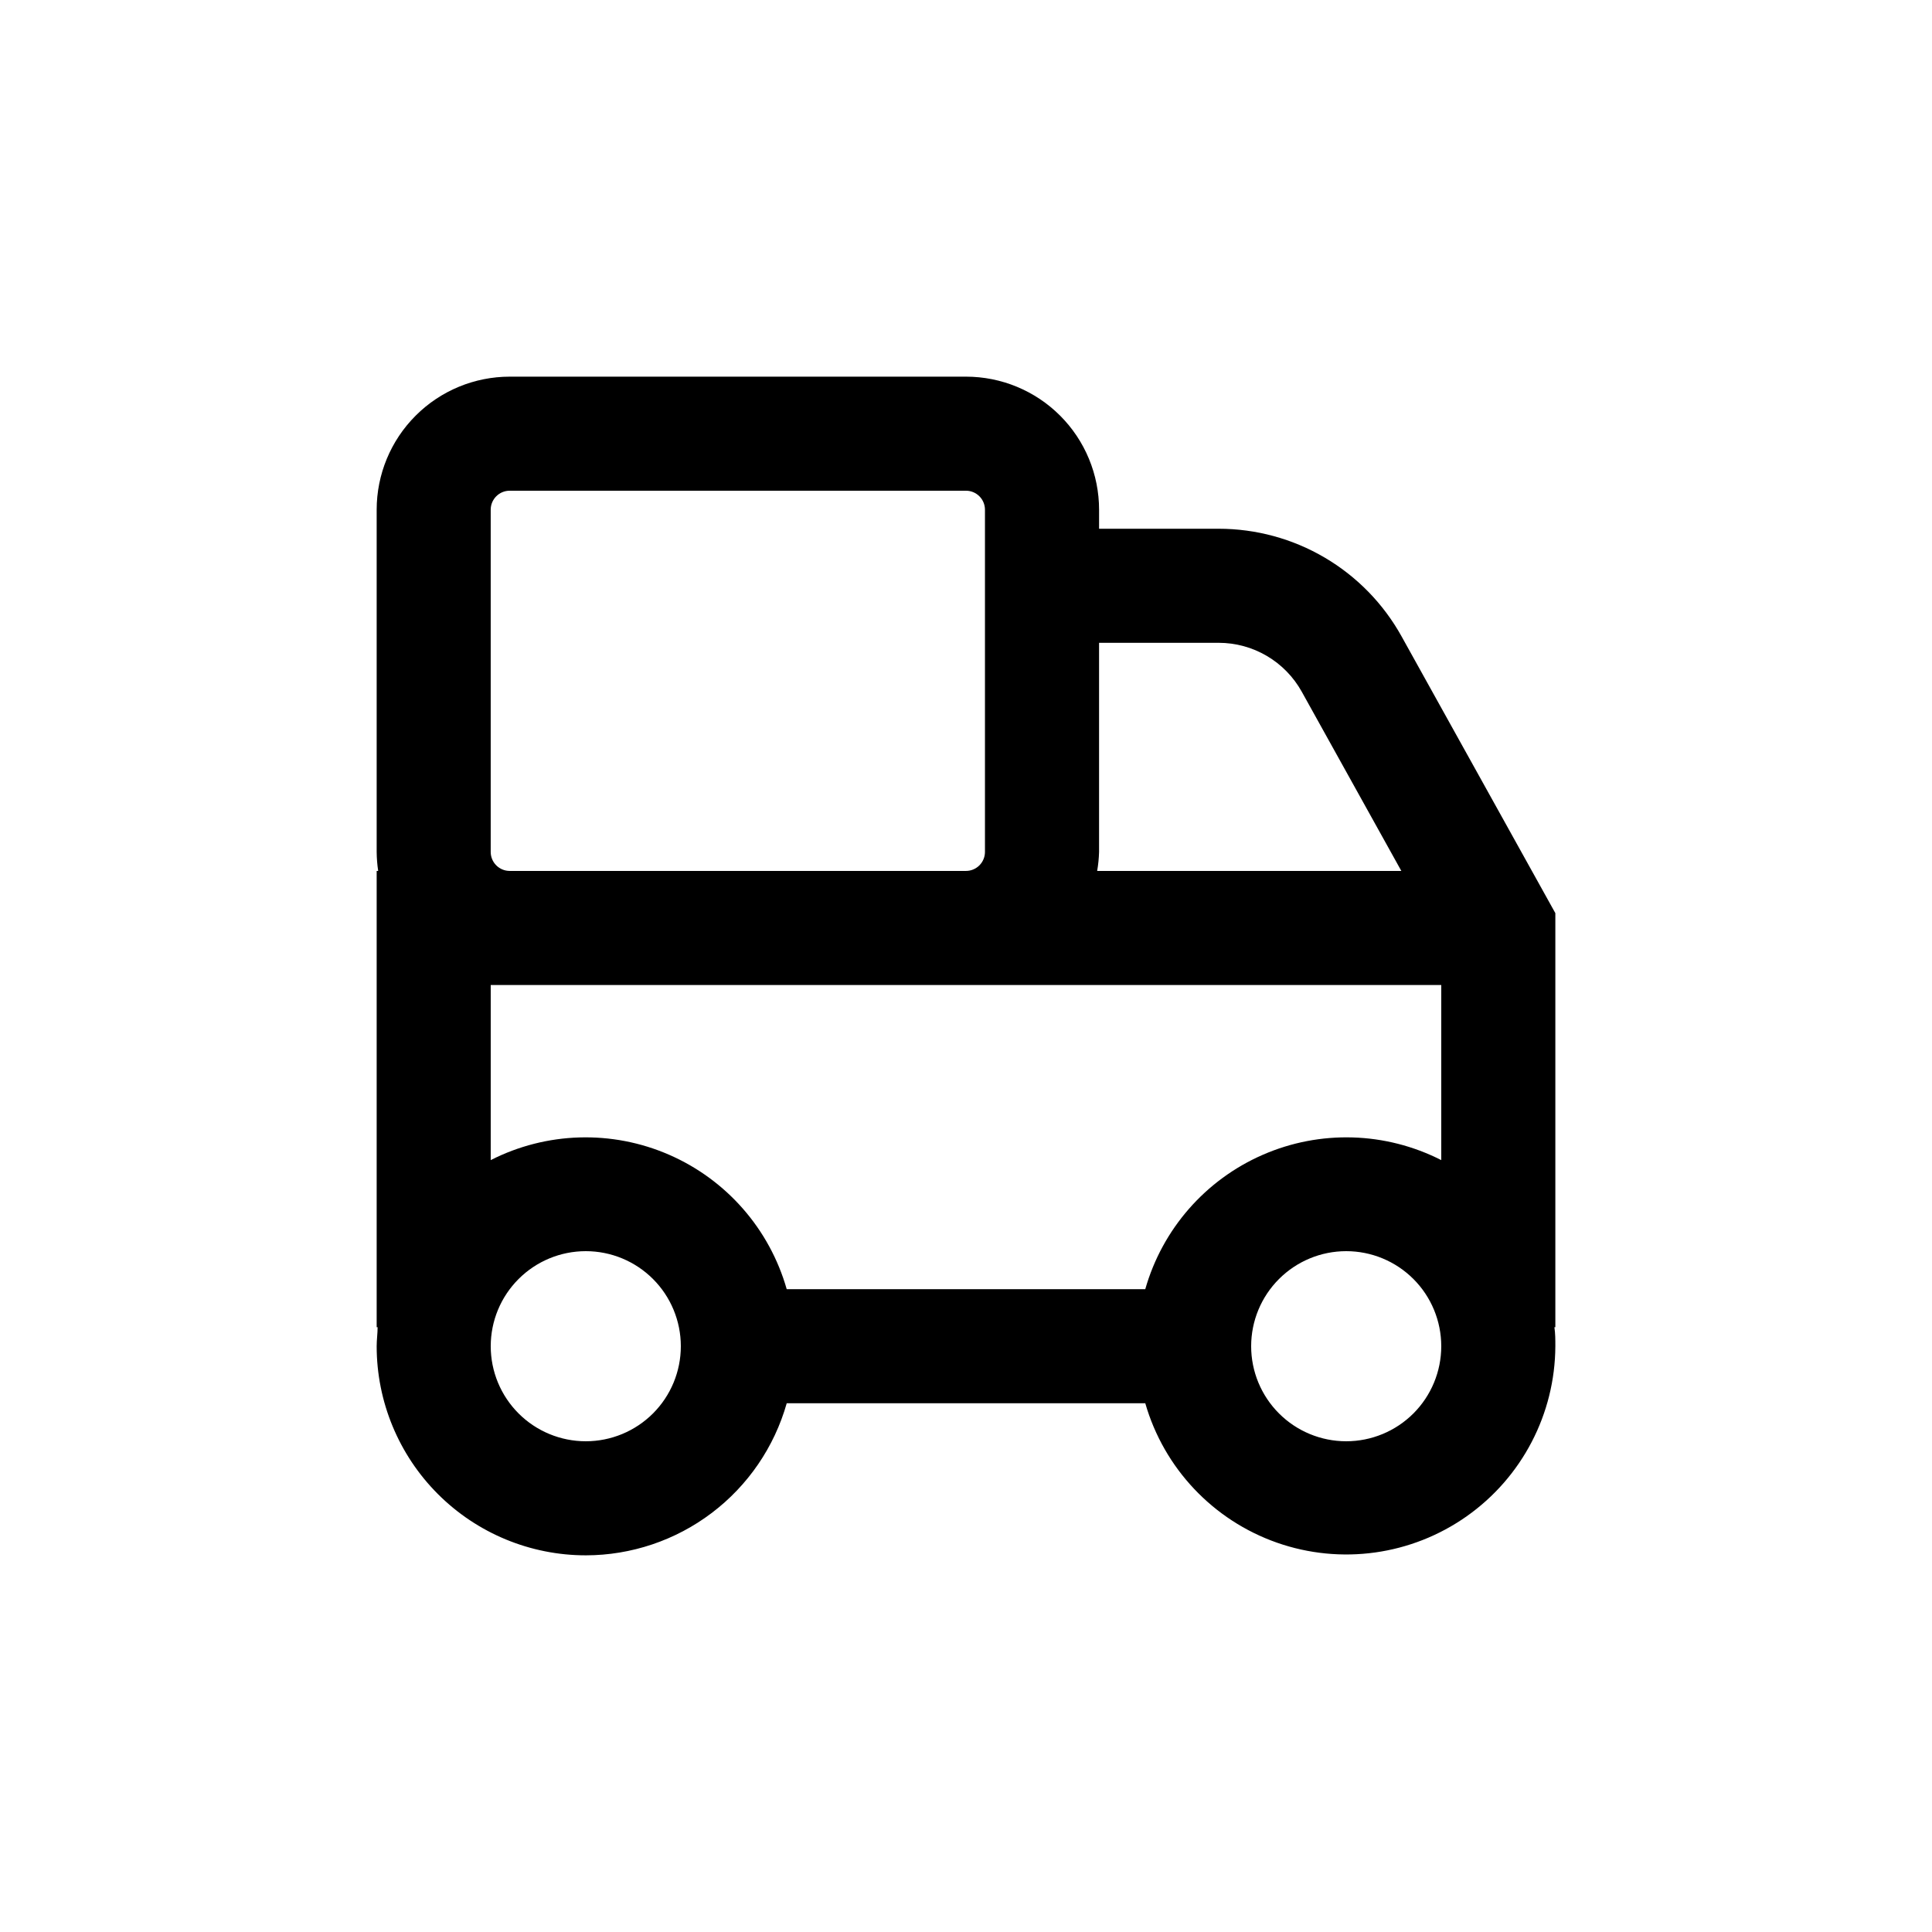<?xml version="1.0" encoding="UTF-8"?>
<!-- Uploaded to: ICON Repo, www.svgrepo.com, Generator: ICON Repo Mixer Tools -->
<svg fill="#000000" width="800px" height="800px" version="1.1" viewBox="144 144 512 512" xmlns="http://www.w3.org/2000/svg">
 <path d="m299.24 556.18c12.051-0.016 23.77-3.957 33.379-11.23 9.609-7.273 16.586-17.48 19.871-29.074h95.02c4.965 17.23 17.961 30.996 34.879 36.941 16.918 5.945 35.668 3.34 50.32-7 14.652-10.336 23.398-27.125 23.473-45.055 0-1.715 0-3.375-0.25-5.039h0.25v-109.73l-40.758-73.355c-4.801-8.645-11.828-15.848-20.348-20.859-8.523-5.016-18.23-7.656-28.121-7.656h-31.688v-5.035c0-9.355-3.715-18.324-10.328-24.938-6.617-6.617-15.586-10.332-24.938-10.332h-120.91c-9.355 0-18.324 3.715-24.938 10.332-6.617 6.613-10.332 15.582-10.332 24.938v90.684c0.016 1.688 0.148 3.371 0.402 5.039h-0.402v120.91h0.25c0 1.664-0.25 3.324-0.25 5.039 0 14.695 5.84 28.793 16.234 39.188 10.391 10.391 24.488 16.23 39.188 16.23zm-20.152-151.14h246.86v46.402c-14.762-7.516-32.109-8.035-47.293-1.41-15.188 6.621-26.613 19.688-31.148 35.617h-95.02c-4.535-15.93-15.961-28.996-31.145-35.617-15.184-6.625-32.535-6.106-47.297 1.41v-46.402zm20.152 120.91c-6.684 0-13.09-2.652-17.812-7.375-4.727-4.727-7.379-11.133-7.379-17.812 0-6.684 2.652-13.09 7.379-17.812 4.723-4.727 11.129-7.379 17.812-7.379 6.68 0 13.086 2.652 17.812 7.379 4.723 4.723 7.375 11.129 7.375 17.812 0 6.68-2.652 13.086-7.375 17.812-4.727 4.723-11.133 7.375-17.812 7.375zm201.52 0c-6.684 0-13.09-2.652-17.812-7.375-4.727-4.727-7.379-11.133-7.379-17.812 0-6.684 2.652-13.09 7.379-17.812 4.723-4.727 11.129-7.379 17.812-7.379 6.68 0 13.086 2.652 17.812 7.379 4.723 4.723 7.375 11.129 7.375 17.812 0 6.68-2.652 13.086-7.375 17.812-4.727 4.723-11.133 7.375-17.812 7.375zm-33.809-211.6c4.492 0 8.902 1.199 12.773 3.477 3.871 2.277 7.062 5.547 9.246 9.469l26.398 47.512h-80.609c0.289-1.664 0.457-3.348 0.504-5.039v-55.418zm-192.91 55.418v-90.684c0-2.785 2.254-5.039 5.039-5.039h120.91c1.336 0 2.617 0.531 3.562 1.477 0.941 0.941 1.473 2.223 1.473 3.562v90.684c0 1.336-0.531 2.617-1.473 3.562-0.945 0.945-2.227 1.477-3.562 1.477h-120.91c-2.785 0-5.039-2.258-5.039-5.039z"/>
</svg>